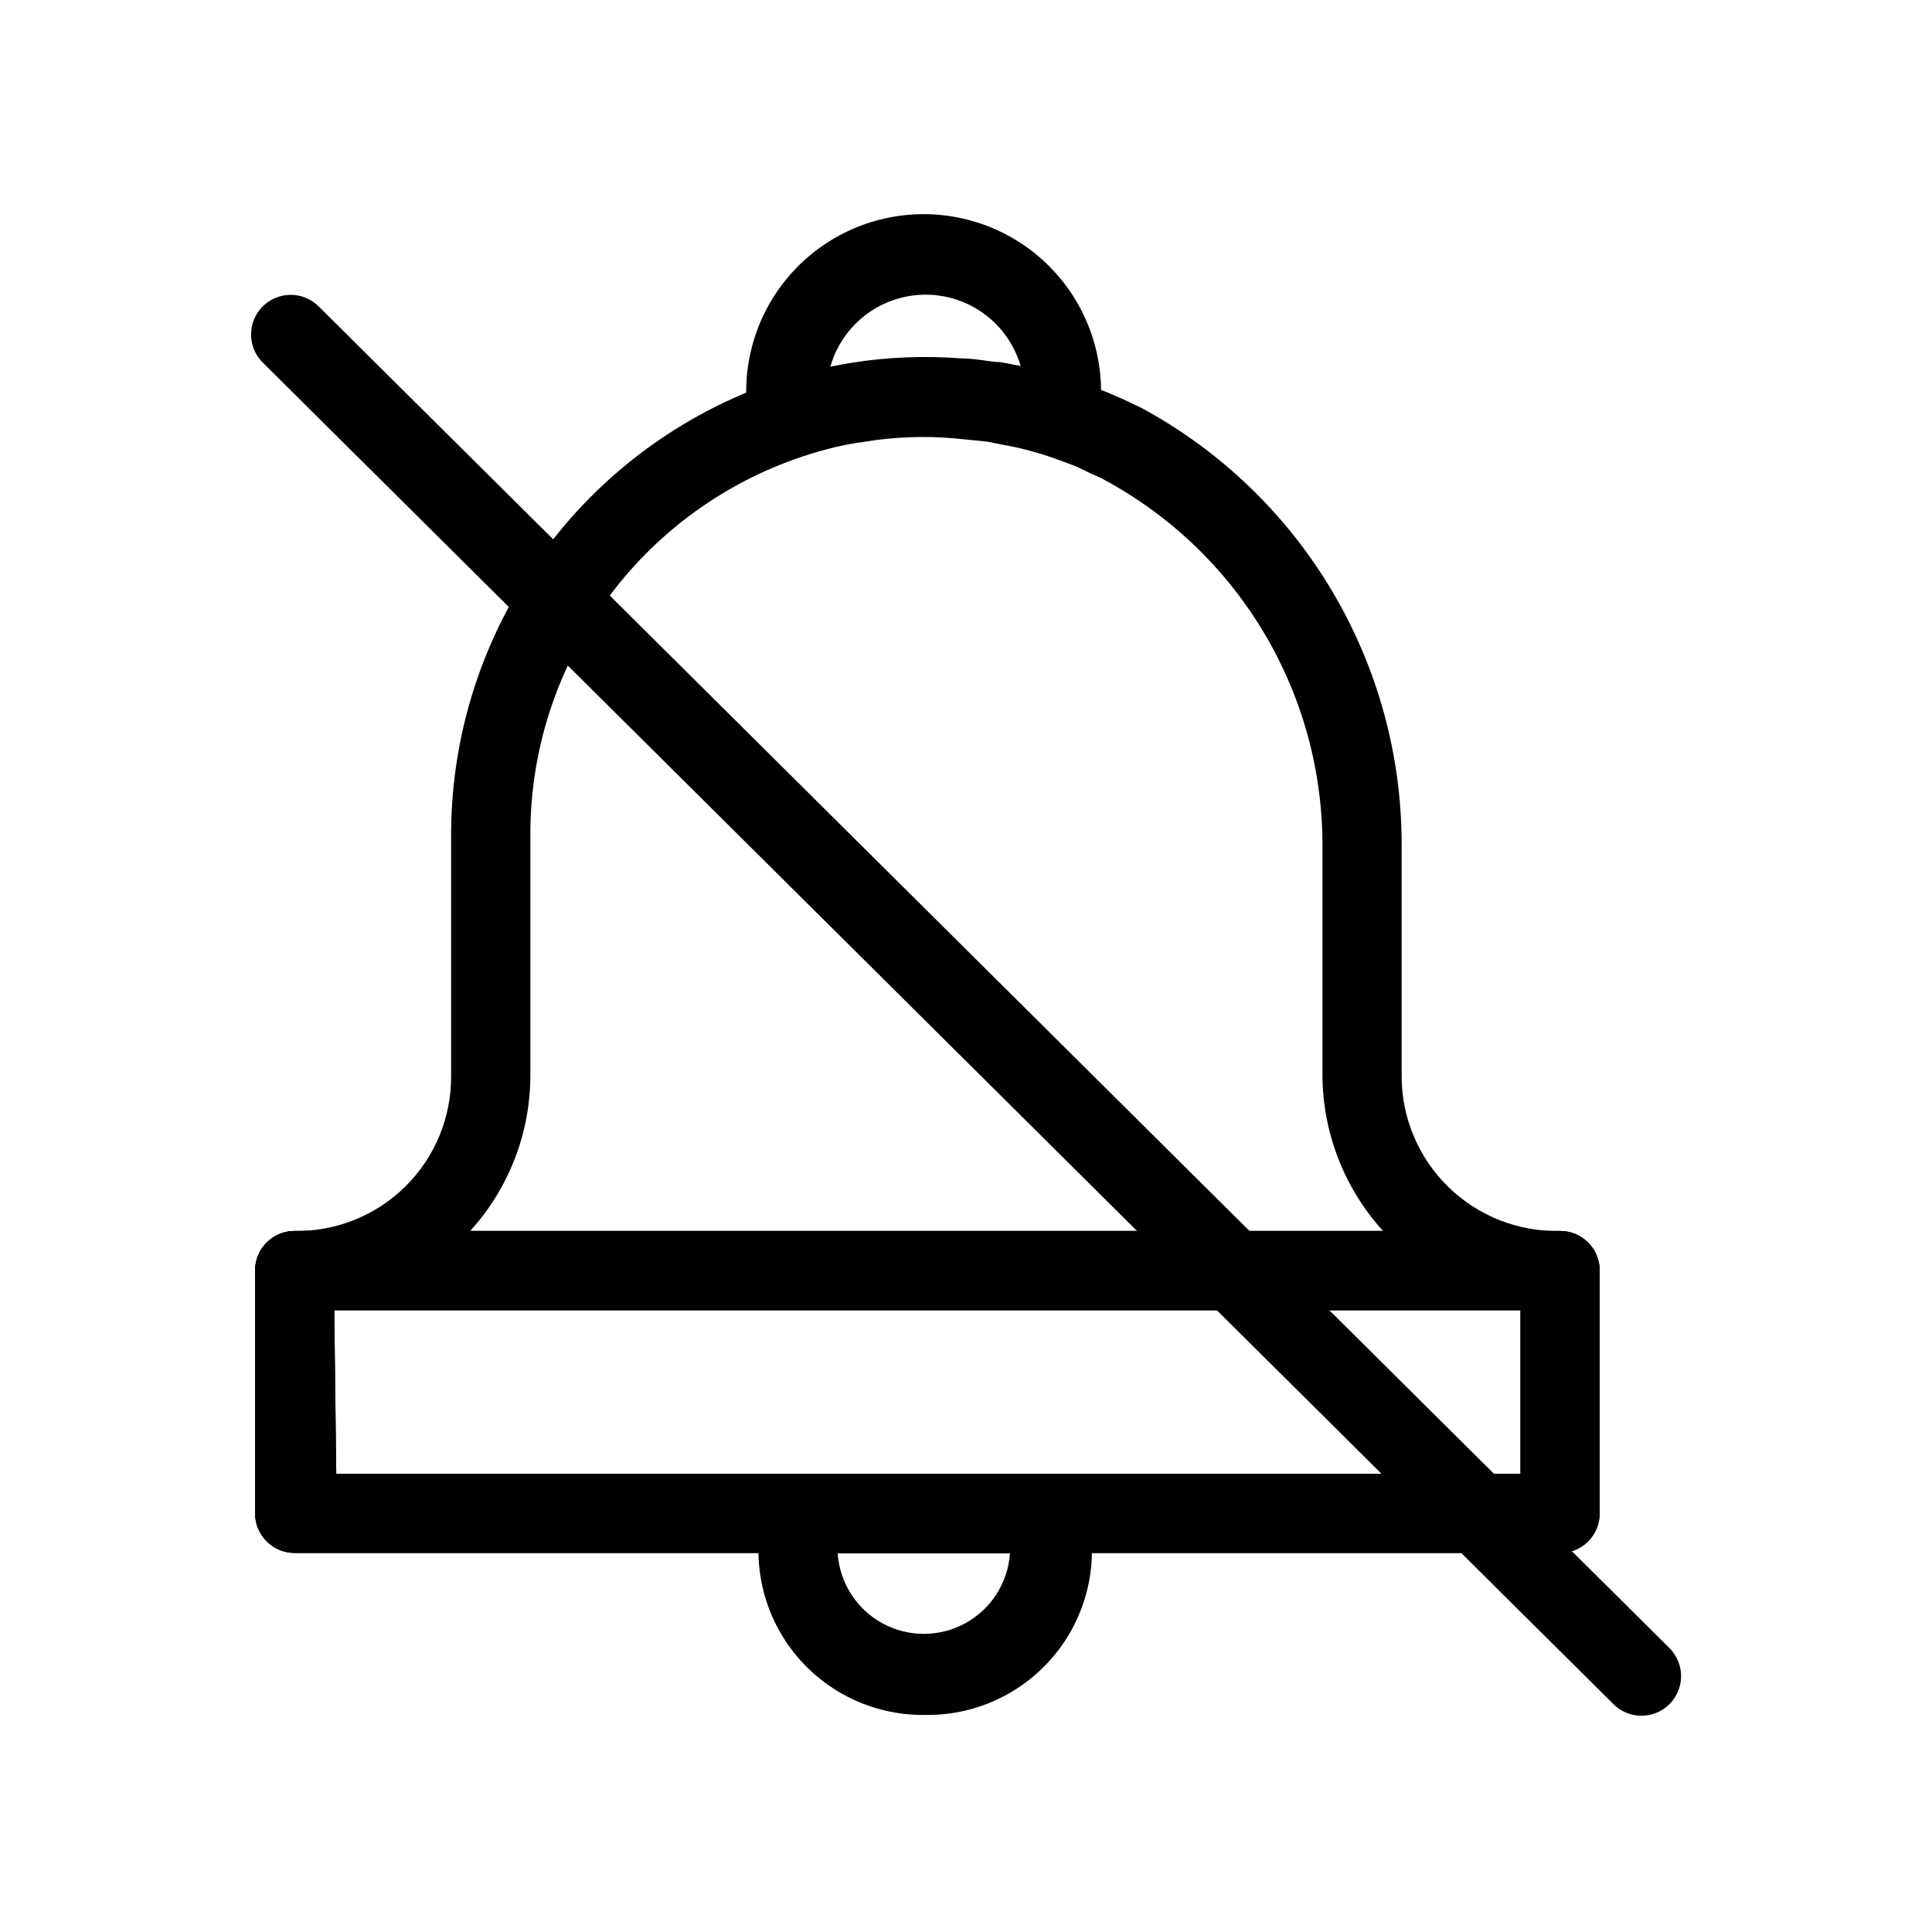 <?xml version="1.0" encoding="UTF-8"?>
<!-- Uploaded to: ICON Repo, www.iconrepo.com, Generator: ICON Repo Mixer Tools -->
<svg fill="#000000" width="800px" height="800px" version="1.1" viewBox="144 144 512 512" xmlns="http://www.w3.org/2000/svg">
 <g>
  <path d="m425.4 265.23h-1.785c-2.762-0.461-5.223-2.008-6.84-4.293-1.617-2.289-2.25-5.125-1.766-7.883 0.336-1.555 0.512-3.137 0.523-4.723 0-9.375-5-18.039-13.117-22.727-8.121-4.688-18.121-4.688-26.242 0-8.117 4.688-13.121 13.352-13.121 22.727 0.016 1.586 0.191 3.168 0.527 4.723 0.984 5.797-2.914 11.293-8.711 12.281-5.797 0.984-11.297-2.918-12.281-8.715-2.637-13.77 1.008-27.996 9.938-38.805 8.934-10.805 22.223-17.062 36.246-17.062 14.02 0 27.309 6.258 36.242 17.062 8.934 10.809 12.578 25.035 9.938 38.805-0.848 4.715-4.777 8.254-9.551 8.609z"/>
  <path d="m557.44 555.55h-335.35c-5.797 0-10.496-4.699-10.496-10.496v-64.34c0-5.797 4.699-10.496 10.496-10.496h335.35c2.785 0 5.453 1.105 7.422 3.074 1.969 1.965 3.074 4.637 3.074 7.422v64.34c0 2.781-1.105 5.453-3.074 7.422s-4.637 3.074-7.422 3.074zm-324.33-20.992h313.83v-43.348h-314.36z"/>
  <path d="m388.87 598.48c-13.855 0.102-26.938-6.398-35.227-17.504-8.289-11.105-10.797-25.496-6.758-38.754 1.348-4.629 5.68-7.746 10.496-7.555h63.609c4.816-0.191 9.148 2.926 10.496 7.555 4.039 13.258 1.531 27.648-6.758 38.754-8.289 11.105-21.367 17.605-35.227 17.504zm-22.883-42.824 0.004 0.004c0.527 7.789 4.992 14.77 11.836 18.52 6.848 3.75 15.137 3.75 21.984 0 6.844-3.75 11.309-10.73 11.836-18.52z"/>
  <path d="m557.44 491.21h-335.35c-5.797 0-10.496-4.699-10.496-10.496s4.699-10.496 10.496-10.496c10.977 0.168 21.555-4.09 29.355-11.809 7.801-7.723 12.164-18.258 12.105-29.234v-64.34c0.09-27.938 9.395-55.066 26.473-77.176 17.082-22.105 40.98-37.961 67.992-45.102 3.883-1.051 7.977-1.785 12.281-2.519h-0.004c9.48-1.441 19.098-1.793 28.656-1.051 3.043 0 6.086 0.629 9.027 0.945h0.84c3.254 0.523 6.613 1.258 9.867 1.996h-0.004c4.852 1.105 9.621 2.543 14.277 4.301l4.828 1.891 4.305 1.891 4.617 2.203c20.906 11.352 38.34 28.164 50.449 48.645 12.105 20.48 18.43 43.859 18.297 67.652v60.879-0.004c0.055 11.016 4.531 21.543 12.43 29.223 7.894 7.68 18.547 11.859 29.555 11.609 5.797 0 10.496 4.699 10.496 10.496s-4.699 10.496-10.496 10.496zm-288.32-20.992h241.41c-10.223-11.238-15.941-25.852-16.062-41.043v-60.664c0.094-19.926-5.227-39.504-15.395-56.641-10.168-17.137-24.801-31.191-42.332-40.66-1.051-0.629-2.414-1.156-3.777-1.785l-3.672-1.785-4.199-1.574v0.004c-3.769-1.414-7.625-2.57-11.547-3.465l-7.977-1.574-8.398-0.84c-7.945-0.711-15.949-0.43-23.824 0.84-3.543 0.461-7.051 1.164-10.496 2.098-22.422 5.981-42.246 19.188-56.402 37.574-14.152 18.387-21.852 40.93-21.898 64.133v64.34c-0.051 15.184-5.738 29.809-15.953 41.043z"/>
  <path d="m557.44 555.55h-335.35c-5.797 0-10.496-4.699-10.496-10.496v-64.34c0-5.797 4.699-10.496 10.496-10.496h335.35c2.785 0 5.453 1.105 7.422 3.074 1.969 1.965 3.074 4.637 3.074 7.422v64.34c0 2.781-1.105 5.453-3.074 7.422s-4.637 3.074-7.422 3.074zm-324.33-20.992h313.83v-43.348h-314.36z"/>
  <path d="m579.06 598.69c-2.793 0.016-5.473-1.078-7.453-3.043l-358.02-355.61c-4.07-4.094-4.07-10.707 0-14.801 1.969-1.984 4.652-3.102 7.453-3.102 2.797 0 5.481 1.117 7.449 3.102l357.91 355.5c1.988 1.973 3.106 4.656 3.106 7.453 0 2.801-1.117 5.481-3.106 7.453-1.953 1.938-4.594 3.031-7.344 3.043z"/>
 </g>
</svg>
